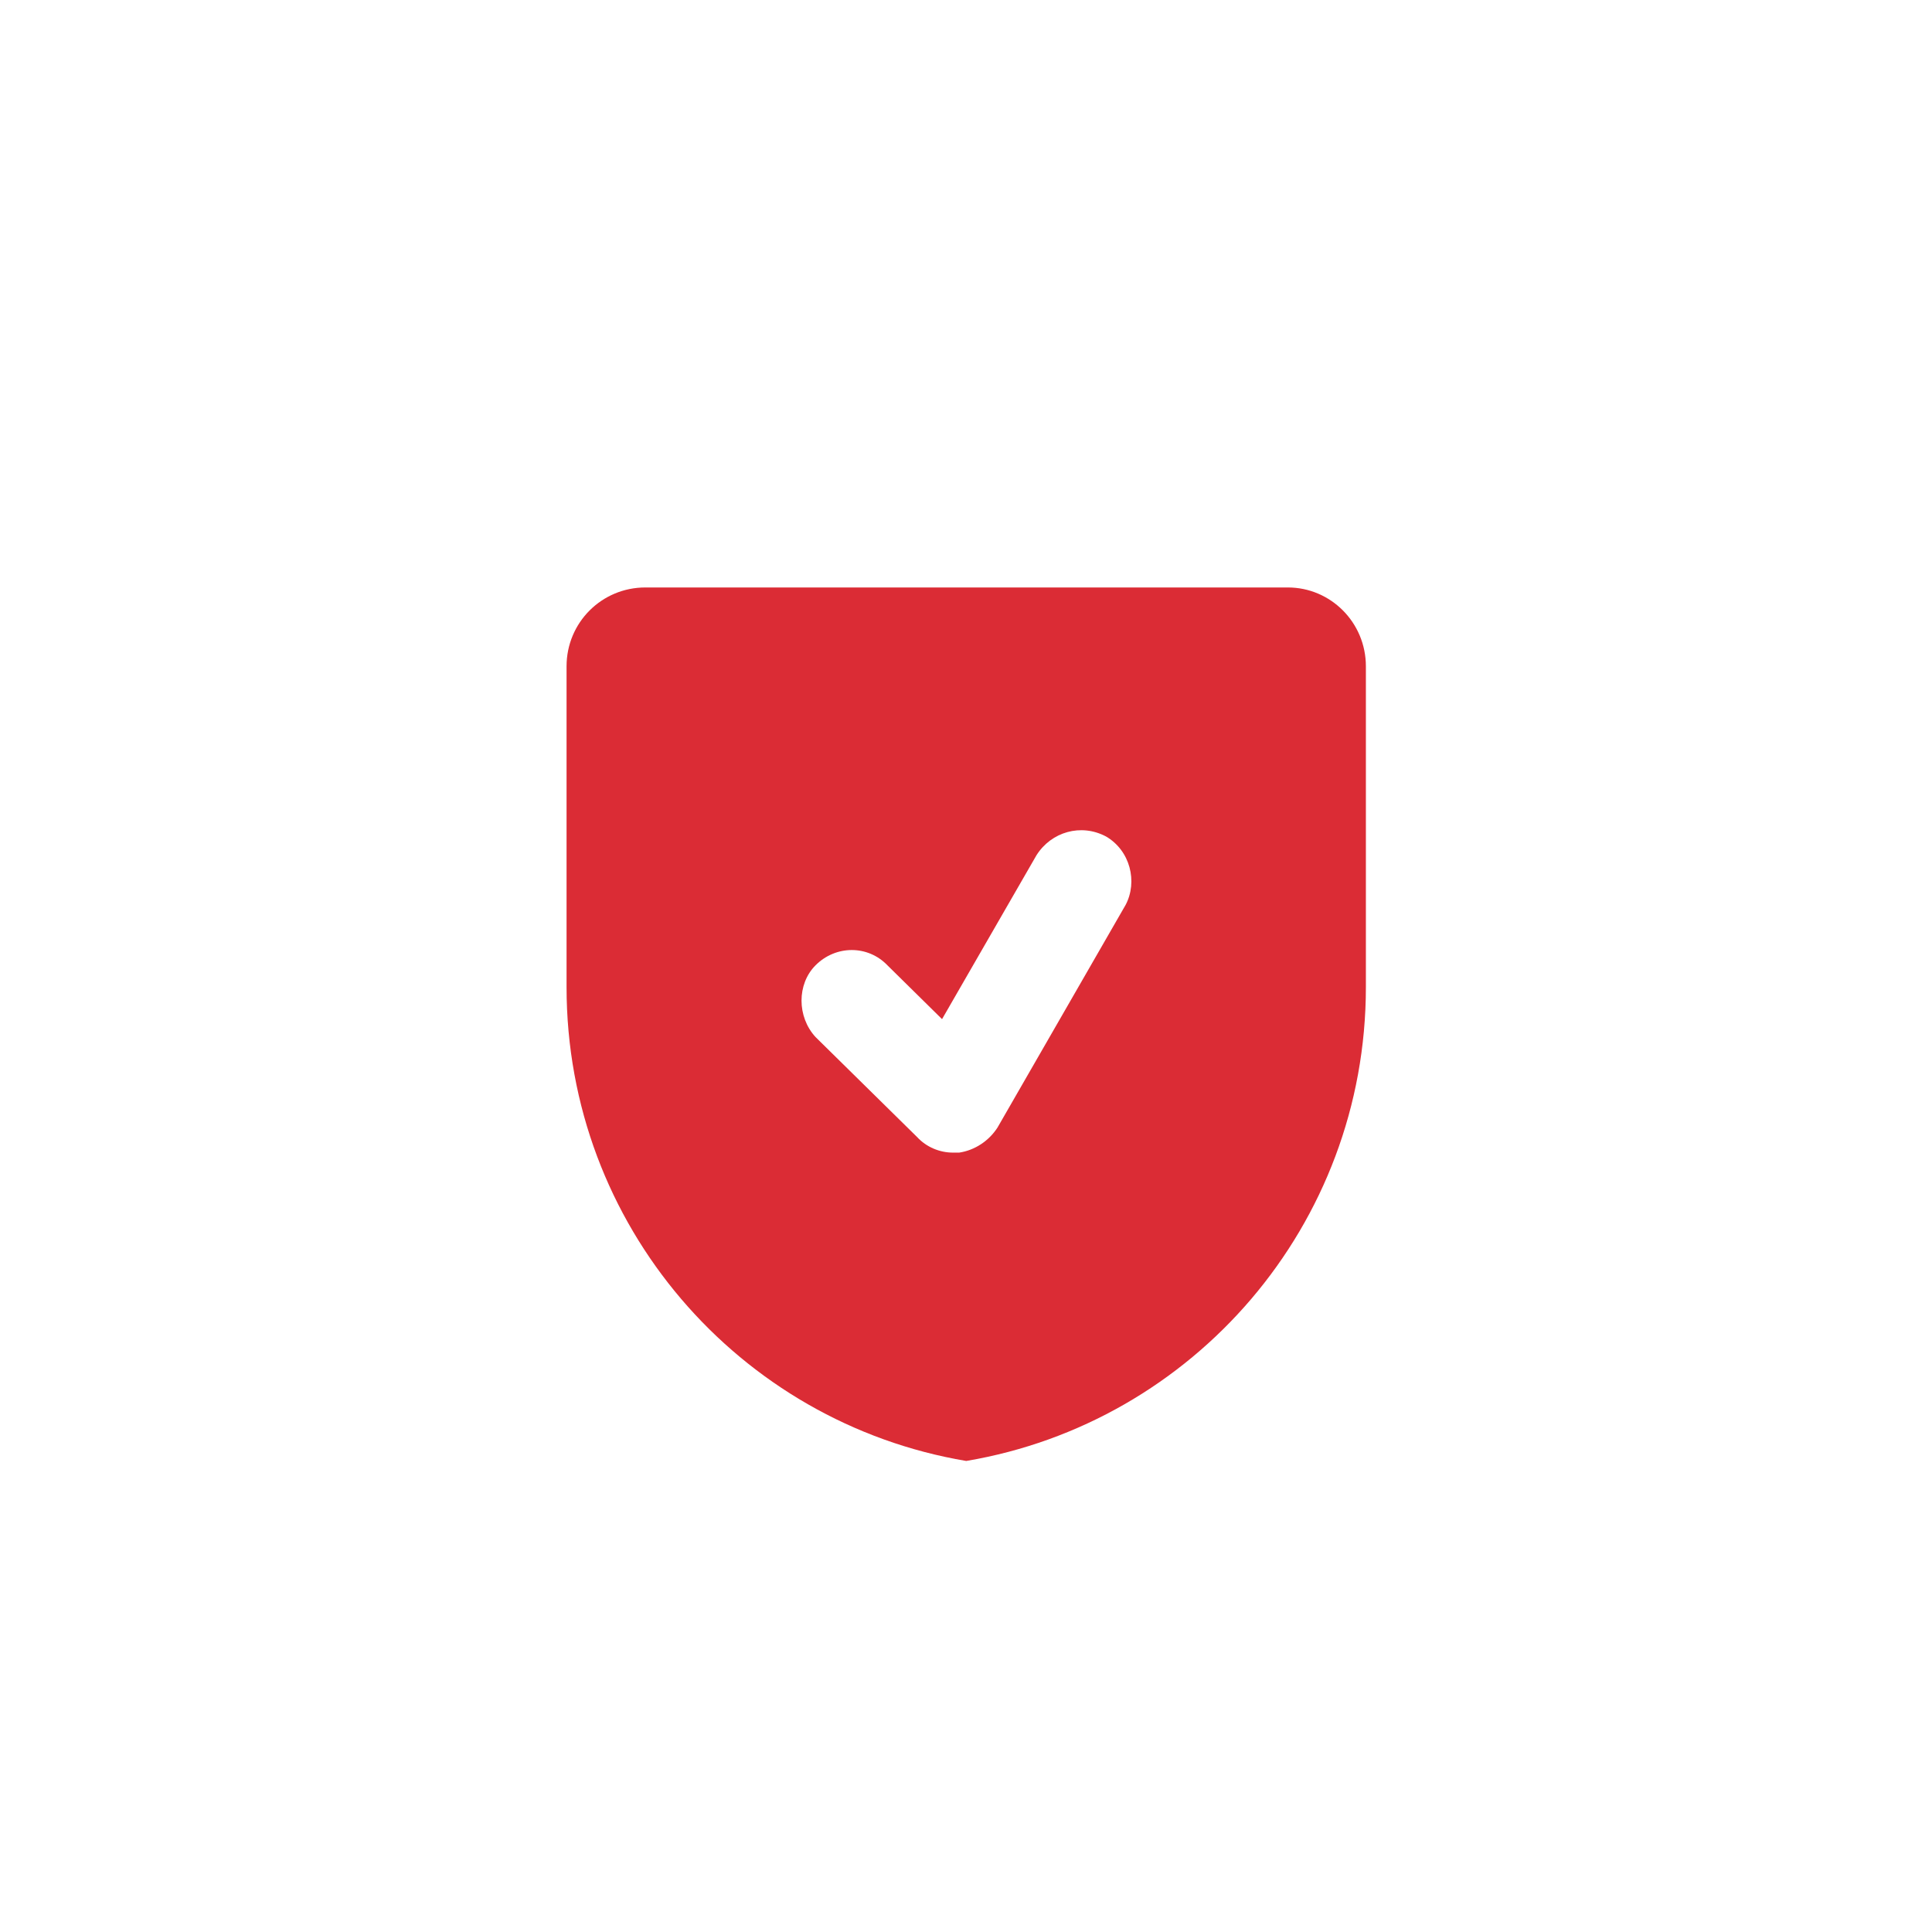<?xml version="1.0" encoding="UTF-8"?><svg id="Layer_1" xmlns="http://www.w3.org/2000/svg" viewBox="0 0 1000 1000"><defs><style>.cls-1{fill:#db2c35;}</style></defs><path class="cls-1" d="m666.58,304.07h-332.53c-22.62,0-40.8,18.18-40.8,40.81v166.06c0,123.23,89.29,225.46,206.86,245.25,117.58-19.8,206.87-122.02,206.87-245.25v-166.06c0-22.63-18.18-40.81-40.4-40.81Zm-84.04,164.44l-66.26,115.15c-4.44,6.87-11.71,11.72-19.8,12.93h-3.23c-6.87,0-13.74-2.83-18.58-8.08l-52.53-51.72c-9.7-10.51-9.7-27.47,0-37.17,10.51-10.51,27.07-10.51,37.17,0l28.29,27.88,48.89-84.85c7.68-12.12,23.03-16.56,35.96-9.7,12.53,7.27,16.56,23.44,10.1,35.56Z"/></svg>